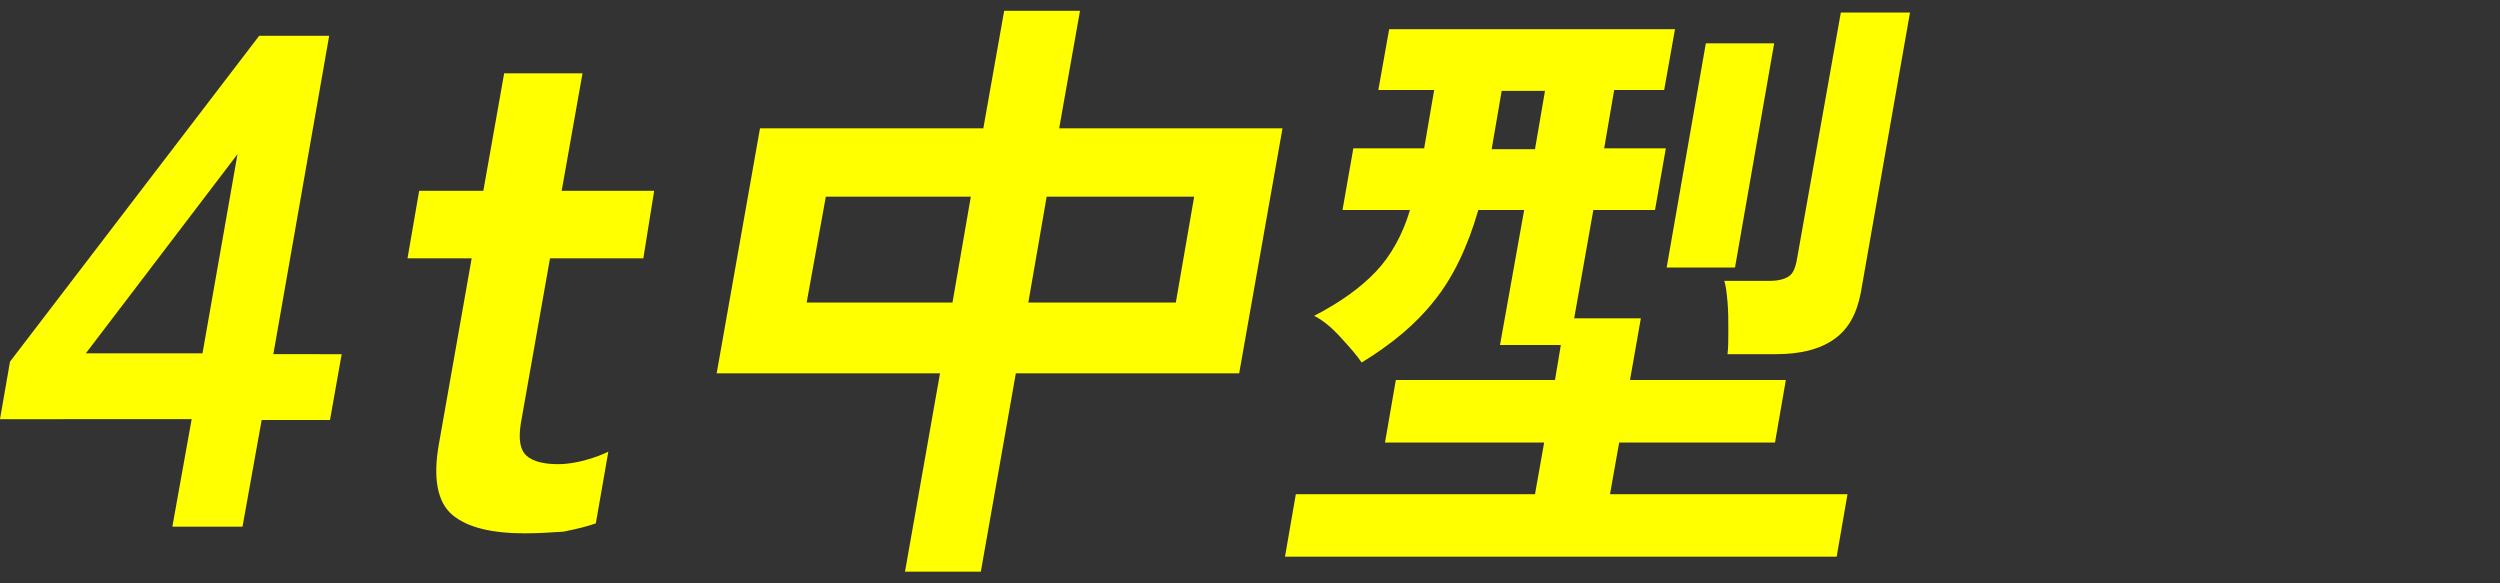 <?xml version="1.0" encoding="utf-8"?>
<!-- Generator: Adobe Illustrator 28.1.0, SVG Export Plug-In . SVG Version: 6.00 Build 0)  -->
<svg version="1.1" id="レイヤー_1" xmlns="http://www.w3.org/2000/svg" xmlns:xlink="http://www.w3.org/1999/xlink" x="0px"
	 y="0px" viewBox="0 0 300 70" style="enable-background:new 0 0 300 70;" xml:space="preserve">
<rect x="0" y="0" width="300" height="70" fill="#333333" stroke="none"/>
<style type="text/css">
	.st0{fill:#FFFF00;}
	.st1{fill:none;}
</style>
<g>
	<g>
		<path class="st0" d="M20.7,63.1l2.3-12.8H0l1.2-6.9L31.1,4.3h8.4l-6.7,38.2H41l-1.4,7.9h-8.2l-2.3,12.8H20.7z M10.3,42.4h14
			l4.2-23.9L10.3,42.4z"/>
		<path class="st0" d="M63,64c-4,0-6.9-0.7-8.7-2.2c-1.8-1.5-2.4-4.4-1.6-8.7L56.6,31h-7.7l1.4-8.1h7.7l2.5-14.1h9.4l-2.5,14.1h11.1
			L77.2,31H66l-3.5,19.8c-0.3,1.9-0.1,3.2,0.7,3.9c0.8,0.7,2.1,1,3.8,1c1.1,0,2.2-0.2,3.3-0.5c1.1-0.3,2.1-0.7,2.7-1l-1.5,8.6
			c-1.1,0.4-2.4,0.7-3.9,1C66.1,63.9,64.5,64,63,64z"/>
		<path class="st0" d="M108.6,68.6l4.2-23.8H86l5.2-29.4H118l2.5-14.1h9.1l-2.5,14.1h26.8l-5.2,29.4h-26.8l-4.2,23.8H108.6z
			 M96.8,36.3h17.5l2.2-12.7H99.1L96.8,36.3z M123.4,36.3h17.7l2.2-12.7h-17.7L123.4,36.3z"/>
		<path class="st0" d="M154.2,66.8l1.3-7.5h28.7l1.1-6.2h-19.1l1.3-7.5h19.1l0.7-4.2H180l2.9-16.2h-5.5c-1.3,4.5-3.1,8.2-5.3,10.9
			c-2.2,2.8-5.1,5.2-8.7,7.4c-0.6-0.9-1.5-1.9-2.6-3.1c-1.1-1.2-2.1-2-3.1-2.5c3.1-1.6,5.6-3.4,7.4-5.3c1.8-1.9,3.2-4.4,4.1-7.4
			h-8.1l1.3-7.4h8.5l1.2-7h-6.7l1.3-7.3H201l-1.3,7.3h-6l-1.2,7h7.4l-1.3,7.4h-7.4l-2.3,13h8l-1.3,7.4h18.7l-1.3,7.5h-18.7l-1.1,6.2
			h28.5l-1.3,7.5H154.2z M179,17.9h5.2l1.2-7h-5.2L179,17.9z M200,32.1l4.7-26.9h8.2l-4.7,26.9H200z M207.3,42.5
			c0.1-0.8,0.1-1.7,0.1-2.9c0-1.1,0-2.3-0.1-3.4c-0.1-1.1-0.2-2-0.4-2.5h5.5c1,0,1.7-0.2,2.2-0.5c0.5-0.3,0.8-0.9,1-1.9l5.3-29.8
			h8.3l-5.9,33.6c-0.5,2.6-1.5,4.4-3.2,5.6c-1.7,1.2-4,1.8-7,1.8H207.3z"/>
	</g>
</g>
<rect class="st1" width="300" height="70"/>
</svg>

